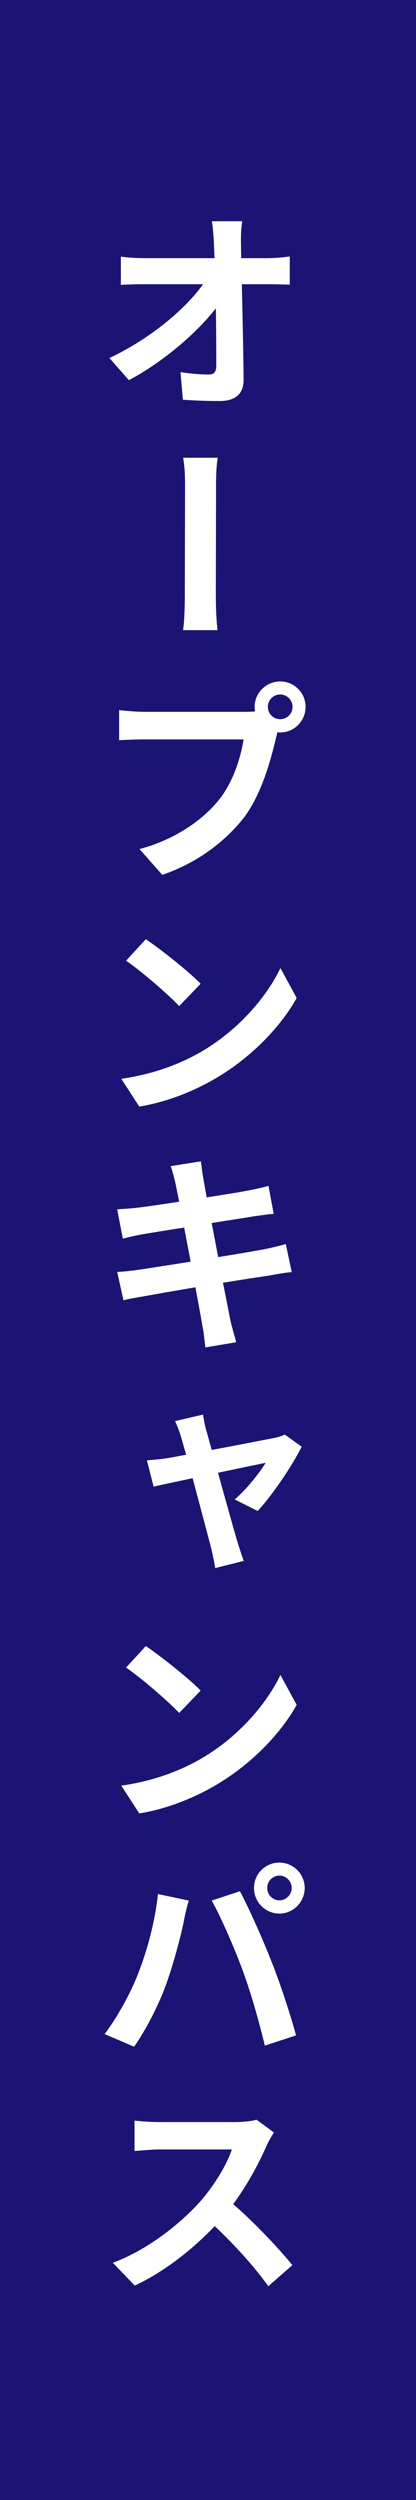 <?xml version="1.0" encoding="utf-8"?>
<!-- Generator: Adobe Illustrator 27.6.1, SVG Export Plug-In . SVG Version: 6.00 Build 0)  -->
<svg version="1.1" id="レイヤー_1" xmlns="http://www.w3.org/2000/svg" xmlns:xlink="http://www.w3.org/1999/xlink" x="0px"
	 y="0px" viewBox="0 0 40 240" style="enable-background:new 0 0 40 240;" xml:space="preserve">
<style type="text/css">
	.st0{fill:#1B1475;}
	.st1{fill:#FFFFFF;}
</style>
<rect class="st0" width="40" height="240"/>
<g>
	<path class="st1" d="M25.734,24.784c0.667,0,1.626-0.083,2.126-0.167v2.71
		c-0.646-0.021-1.438-0.042-1.98-0.042h-2.626c0.062,2.981,0.146,6.399,0.167,9.15
		c0.021,1.313-0.73,2.063-2.293,2.063c-1.23,0-2.376-0.042-3.543-0.125
		l-0.229-2.647c0.917,0.146,2.022,0.229,2.731,0.229c0.5,0,0.708-0.25,0.708-0.854
		c0-1.376,0-3.397-0.042-5.503c-1.813,2.355-5.128,5.19-8.358,6.899l-1.876-2.126
		c3.981-1.876,7.358-4.752,9.004-7.087h-5.586c-0.75,0-1.605,0.021-2.314,0.063
		V24.639c0.563,0.083,1.563,0.146,2.251,0.146h6.753l-0.062-1.48
		c-0.021-0.584-0.083-1.355-0.188-2.063h2.918c-0.104,0.646-0.146,1.417-0.125,2.063
		l0.021,1.48H25.734z"/>
	<path class="st1" d="M17.605,60.494c0.167-1.271,0.167-2.835,0.167-3.648
		c0-1.396,0.021-8.275,0.021-10.046c0-0.709,0-1.938-0.188-2.856h3.335
		c-0.167,0.917-0.167,2.126-0.167,2.856c0,1.771-0.021,8.65-0.021,10.046
		c0,0.604,0,2.376,0.167,3.648H17.605z"/>
	<path class="st1" d="M23.442,68.336c0.271,0,0.667,0,1.084-0.042
		c-0.021-0.146-0.042-0.292-0.042-0.438c0-1.334,1.105-2.438,2.459-2.438
		s2.439,1.104,2.439,2.438c0,1.355-1.084,2.46-2.439,2.46
		c-0.083,0-0.167,0-0.271-0.021c-0.042,0.208-0.104,0.417-0.146,0.604
		c-0.479,2.001-1.334,5.232-3.022,7.525c-1.73,2.23-4.377,4.356-7.9,5.565
		l-2.188-2.48c3.189-0.834,5.961-2.647,7.608-4.69
		c1.376-1.688,2.126-4.085,2.397-5.836h-9.526c-0.938,0-1.897,0.042-2.439,0.083
		v-2.897c0.625,0.083,1.751,0.167,2.439,0.167H23.442z M28.131,67.856
		c0-0.646-0.542-1.188-1.188-1.188c-0.667,0-1.188,0.542-1.188,1.188
		c0,0.667,0.521,1.188,1.188,1.188C27.59,69.044,28.131,68.523,28.131,67.856z"/>
	<path class="st1" d="M19.502,100.877c3.481-2.064,6.149-5.19,7.462-7.941l1.563,2.876
		c-1.542,2.751-4.273,5.586-7.545,7.566c-2.084,1.251-4.711,2.376-7.587,2.856
		l-1.73-2.668C14.875,103.107,17.501,102.065,19.502,100.877z M19.294,94.436
		l-2.063,2.147c-1.084-1.146-3.627-3.335-5.107-4.356l1.897-2.063
		C15.417,91.101,18.106,93.227,19.294,94.436z"/>
	<path class="st1" d="M28.048,122.121c-0.563,0.042-1.396,0.188-2.168,0.333
		c-0.98,0.146-2.647,0.396-4.44,0.688c0.333,1.667,0.604,3.064,0.729,3.689
		c0.146,0.604,0.354,1.334,0.542,2.022l-2.96,0.5
		c-0.104-0.75-0.146-1.459-0.292-2.063c-0.083-0.584-0.354-2.001-0.667-3.71
		c-2.084,0.354-4.002,0.688-4.898,0.854c-0.875,0.146-1.584,0.271-2.022,0.396
		l-0.604-2.731c0.563,0,1.501-0.125,2.126-0.208
		c0.938-0.146,2.856-0.438,4.94-0.771l-0.625-3.272
		c-1.813,0.271-3.397,0.542-4.023,0.646c-0.708,0.125-1.271,0.271-1.876,0.417
		l-0.542-2.814c0.646-0.042,1.251-0.083,1.876-0.146
		c0.709-0.083,2.313-0.313,4.085-0.584l-0.375-1.855
		c-0.146-0.604-0.271-1.084-0.438-1.563l2.897-0.458
		c0.062,0.396,0.125,1.084,0.229,1.563c0.042,0.292,0.167,0.979,0.333,1.897
		c1.73-0.271,3.293-0.521,4.023-0.667c0.646-0.125,1.417-0.292,1.918-0.438
		l0.5,2.689c-0.458,0.021-1.271,0.146-1.897,0.229
		c-0.834,0.146-2.397,0.375-4.065,0.646l0.625,3.272
		c1.834-0.292,3.502-0.584,4.419-0.75c0.813-0.167,1.563-0.354,2.084-0.5
		L28.048,122.121z"/>
	<path class="st1" d="M22.566,143.948c1.146-0.959,2.459-2.647,2.981-3.522
		c-0.479,0.104-2.439,0.5-4.586,0.959c0.75,2.689,1.584,5.711,1.918,6.795
		c0.125,0.375,0.396,1.271,0.563,1.667l-2.751,0.688
		c-0.083-0.563-0.229-1.23-0.354-1.792c-0.292-1.126-1.105-4.169-1.813-6.837
		c-1.667,0.354-3.147,0.667-3.752,0.813l-0.646-2.522
		c0.646-0.062,1.271-0.104,1.938-0.208c0.271-0.042,0.959-0.167,1.834-0.333
		c-0.208-0.709-0.375-1.334-0.5-1.751c-0.167-0.542-0.354-1.021-0.563-1.48
		l2.689-0.625c0.062,0.458,0.167,1,0.312,1.521l0.521,1.876
		c2.439-0.458,5.128-0.98,5.982-1.146c0.354-0.062,0.771-0.188,1.042-0.333
		l1.626,1.167c-0.896,1.793-2.793,4.627-4.231,6.17L22.566,143.948z"/>
	<path class="st1" d="M19.502,168.736c3.481-2.063,6.149-5.19,7.462-7.941l1.563,2.876
		c-1.542,2.751-4.273,5.586-7.545,7.566c-2.084,1.25-4.711,2.376-7.587,2.855
		l-1.73-2.668C14.875,170.966,17.501,169.924,19.502,168.736z M19.294,162.295
		l-2.063,2.147c-1.084-1.146-3.627-3.335-5.107-4.356l1.897-2.063
		C15.417,158.96,18.106,161.086,19.294,162.295z"/>
	<path class="st1" d="M15.188,181.83l2.96,0.625c-0.167,0.563-0.417,1.584-0.479,2.022
		c-0.292,1.438-1.042,4.252-1.751,6.17c-0.729,1.98-1.938,4.294-3.022,5.836
		l-2.835-1.209c1.251-1.667,2.46-3.877,3.168-5.669
		C14.146,187.312,14.917,184.435,15.188,181.83z M20.357,182.455l2.71-0.896
		c0.855,1.584,2.251,4.731,3.022,6.712c0.75,1.834,1.834,5.107,2.376,7.128
		l-3.001,0.98c-0.583-2.418-1.313-5.002-2.126-7.212
		C22.545,187.02,21.232,183.998,20.357,182.455z M26.86,178.808
		c1.334,0,2.438,1.084,2.438,2.439c0,1.355-1.104,2.459-2.438,2.459
		s-2.439-1.105-2.439-2.459C24.421,179.892,25.526,178.808,26.86,178.808z
		 M26.86,182.434c0.646,0,1.188-0.542,1.188-1.188
		c0-0.646-0.542-1.188-1.188-1.188c-0.646,0-1.167,0.542-1.167,1.188
		C25.693,181.892,26.214,182.434,26.86,182.434z"/>
	<path class="st1" d="M26.339,204.721c-0.146,0.229-0.521,0.834-0.709,1.271
		c-0.688,1.584-1.834,3.752-3.21,5.607c2.042,1.751,4.502,4.377,5.69,5.857
		l-2.314,2.022c-1.313-1.855-3.21-3.939-5.148-5.773
		c-2.168,2.272-4.877,4.398-7.691,5.711l-2.105-2.188
		c3.314-1.23,6.44-3.71,8.379-5.857c1.355-1.542,2.585-3.564,3.064-5.023
		h-6.941c-0.854,0-1.98,0.125-2.418,0.146v-2.918
		c0.563,0.083,1.813,0.146,2.418,0.146h7.191c0.896,0,1.709-0.104,2.126-0.229
		L26.339,204.721z"/>
</g>
</svg>
